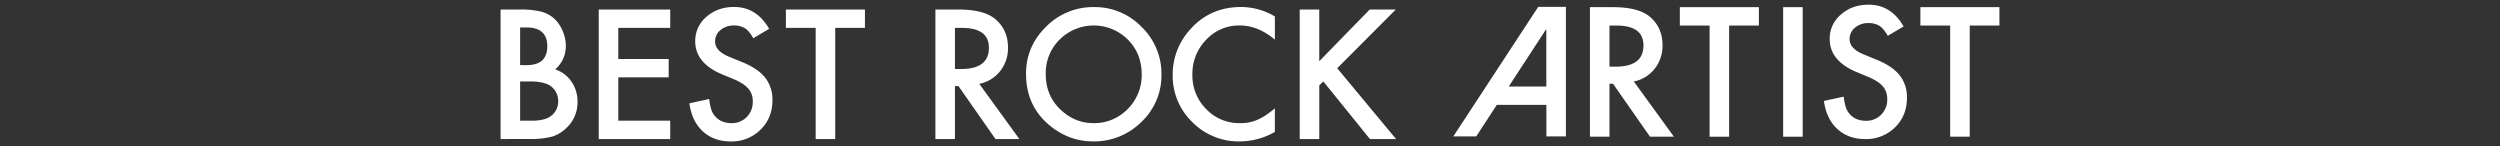 <svg id="レイヤー_1" data-name="レイヤー 1" xmlns="http://www.w3.org/2000/svg" viewBox="0 0 1746 102"><rect x="0" y="0" width="1746" height="102" fill="#333333" stroke="none"/><defs><style>.cls-1{fill:#fff;}</style></defs><title>nominees_title</title><path class="cls-1" d="M349.6,97.11V6.65h13.59a59.52,59.52,0,0,1,14.47,1.41,21.75,21.75,0,0,1,9.2,4.75,24.63,24.63,0,0,1,6,8.61A26.06,26.06,0,0,1,395.18,32a21.37,21.37,0,0,1-7.44,16.46A21.86,21.86,0,0,1,399.11,57a24.29,24.29,0,0,1,4.22,14.18,24.1,24.1,0,0,1-7.5,17.93,24.61,24.61,0,0,1-10.14,6.27,58.92,58.92,0,0,1-15.41,1.7Zm13.65-51.62h4.28q7.62,0,11.16-3.37t3.54-9.93q0-6.39-3.63-9.7t-10.55-3.31h-4.8Zm0,38.79h8.44q9.26,0,13.59-3.63a12.56,12.56,0,0,0,4.57-10,12.76,12.76,0,0,0-4.39-9.84q-4.28-3.92-15.29-3.93h-6.91Z"/><path class="cls-1" d="M468.08,19.48H431.81V41.21H467V54H431.81V84.28h36.27V97.11H418.16V6.65h49.92Z"/><path class="cls-1" d="M537.16,20.12l-11.07,6.56q-3.11-5.39-5.92-7a13.81,13.81,0,0,0-7.56-1.87A14,14,0,0,0,503.17,21a10,10,0,0,0-3.75,8q0,6.62,9.84,10.66l9,3.69q11,4.45,16.11,10.87a24.5,24.5,0,0,1,5.1,15.73q0,12.48-8.32,20.63a28.56,28.56,0,0,1-20.8,8.2q-11.78,0-19.45-7t-9.43-19.63l13.83-3q.94,8,3.28,11Q502.82,86,510.91,86a14.28,14.28,0,0,0,10.61-4.28,14.8,14.8,0,0,0,4.22-10.84A15.21,15.21,0,0,0,525,66a12.28,12.28,0,0,0-2.29-4,18.29,18.29,0,0,0-4-3.46,38.87,38.87,0,0,0-5.86-3.08l-8.73-3.63q-18.58-7.85-18.57-23a21.79,21.79,0,0,1,7.79-17.05q7.79-6.91,19.39-6.91Q528.37,4.89,537.16,20.12Z"/><path class="cls-1" d="M583.33,19.48V97.11H569.67V19.48h-20.8V6.65h55.2V19.48Z"/><path class="cls-1" d="M683.93,58.56l28,38.55h-16.7l-25.84-37h-2.46v37H653.29V6.65h16q17.93,0,25.9,6.74,8.79,7.5,8.79,19.8a25.71,25.71,0,0,1-5.51,16.52A24.55,24.55,0,0,1,683.93,58.56Zm-17-10.37h4.34q19.39,0,19.39-14.82,0-13.89-18.87-13.89h-4.86Z"/><path class="cls-1" d="M716.58,51.47q0-19.1,14-32.81A46.09,46.09,0,0,1,764.1,4.95a45.23,45.23,0,0,1,33.16,13.83A45.21,45.21,0,0,1,811.15,52,44.48,44.48,0,0,1,797.21,85.1,46.67,46.67,0,0,1,763.4,98.75q-17.52,0-31.46-12.13Q716.58,73.21,716.58,51.47Zm13.77.18q0,15,10.08,24.67T763.57,86a32.56,32.56,0,0,0,24-9.84,33.31,33.31,0,0,0,9.79-24.26q0-14.47-9.67-24.26a33.74,33.74,0,0,0-47.64,0A32.63,32.63,0,0,0,730.35,51.64Z"/><path class="cls-1" d="M890.37,11.51V27.68q-11.84-9.9-24.49-9.9a31.18,31.18,0,0,0-23.5,10,33.78,33.78,0,0,0-9.61,24.37,33,33,0,0,0,9.61,24A31.73,31.73,0,0,0,865.94,86a28.89,28.89,0,0,0,12.25-2.34A35.32,35.32,0,0,0,884,80.47a68.73,68.73,0,0,0,6.36-4.8V92.13a49.3,49.3,0,0,1-24.61,6.62,45.4,45.4,0,0,1-33.11-13.54A44.87,44.87,0,0,1,819,52.29a46.45,46.45,0,0,1,11.43-30.82Q844.5,4.89,866.82,4.89A46.19,46.19,0,0,1,890.37,11.51Z"/><path class="cls-1" d="M921.37,42.74,956.59,6.65h18.22l-40.9,41L975,97.11H956.76L924.19,56.86l-2.81,2.81V97.11H907.72V6.65h13.65Z"/><path class="cls-1" d="M1141.06,56.92l28,38.55h-16.7l-25.84-37h-2.46v37h-13.65V5h16q17.93,0,25.9,6.74,8.79,7.5,8.79,19.8a25.71,25.71,0,0,1-5.51,16.52A24.56,24.56,0,0,1,1141.06,56.92Zm-17-10.37h4.34q19.39,0,19.39-14.82,0-13.89-18.87-13.89h-4.86Z"/><path class="cls-1" d="M1207.62,17.84V95.47H1194V17.84h-20.8V5h55.2V17.84Z"/><path class="cls-1" d="M1259,5V95.47h-13.65V5Z"/><path class="cls-1" d="M1329.49,18.48,1318.42,25q-3.11-5.39-5.92-7a13.81,13.81,0,0,0-7.56-1.87,14,14,0,0,0-9.43,3.22,10,10,0,0,0-3.75,8q0,6.62,9.84,10.66l9,3.69q11,4.45,16.11,10.87a24.5,24.5,0,0,1,5.1,15.73q0,12.48-8.32,20.63a28.56,28.56,0,0,1-20.8,8.2q-11.78,0-19.45-7t-9.43-19.63l13.83-3q.94,8,3.28,11,4.22,5.86,12.3,5.86a14.28,14.28,0,0,0,10.61-4.28,14.8,14.8,0,0,0,4.22-10.84,15.23,15.23,0,0,0-.73-4.83,12.3,12.3,0,0,0-2.29-4,18.3,18.3,0,0,0-4-3.46,38.71,38.71,0,0,0-5.86-3.08l-8.73-3.63q-18.58-7.85-18.57-23a21.79,21.79,0,0,1,7.79-17.05q7.79-6.91,19.39-6.91Q1320.7,3.25,1329.49,18.48Z"/><path class="cls-1" d="M1375.66,17.84V95.47H1362V17.84h-20.8V5h55.2V17.84Z"/><path class="cls-1" d="M1074.29,4.8,1015,95.26h16l14.34-22h34.65v22h13.65V4.8Zm5.66,55.66h-26.27l26.27-40.25Z"/></svg>